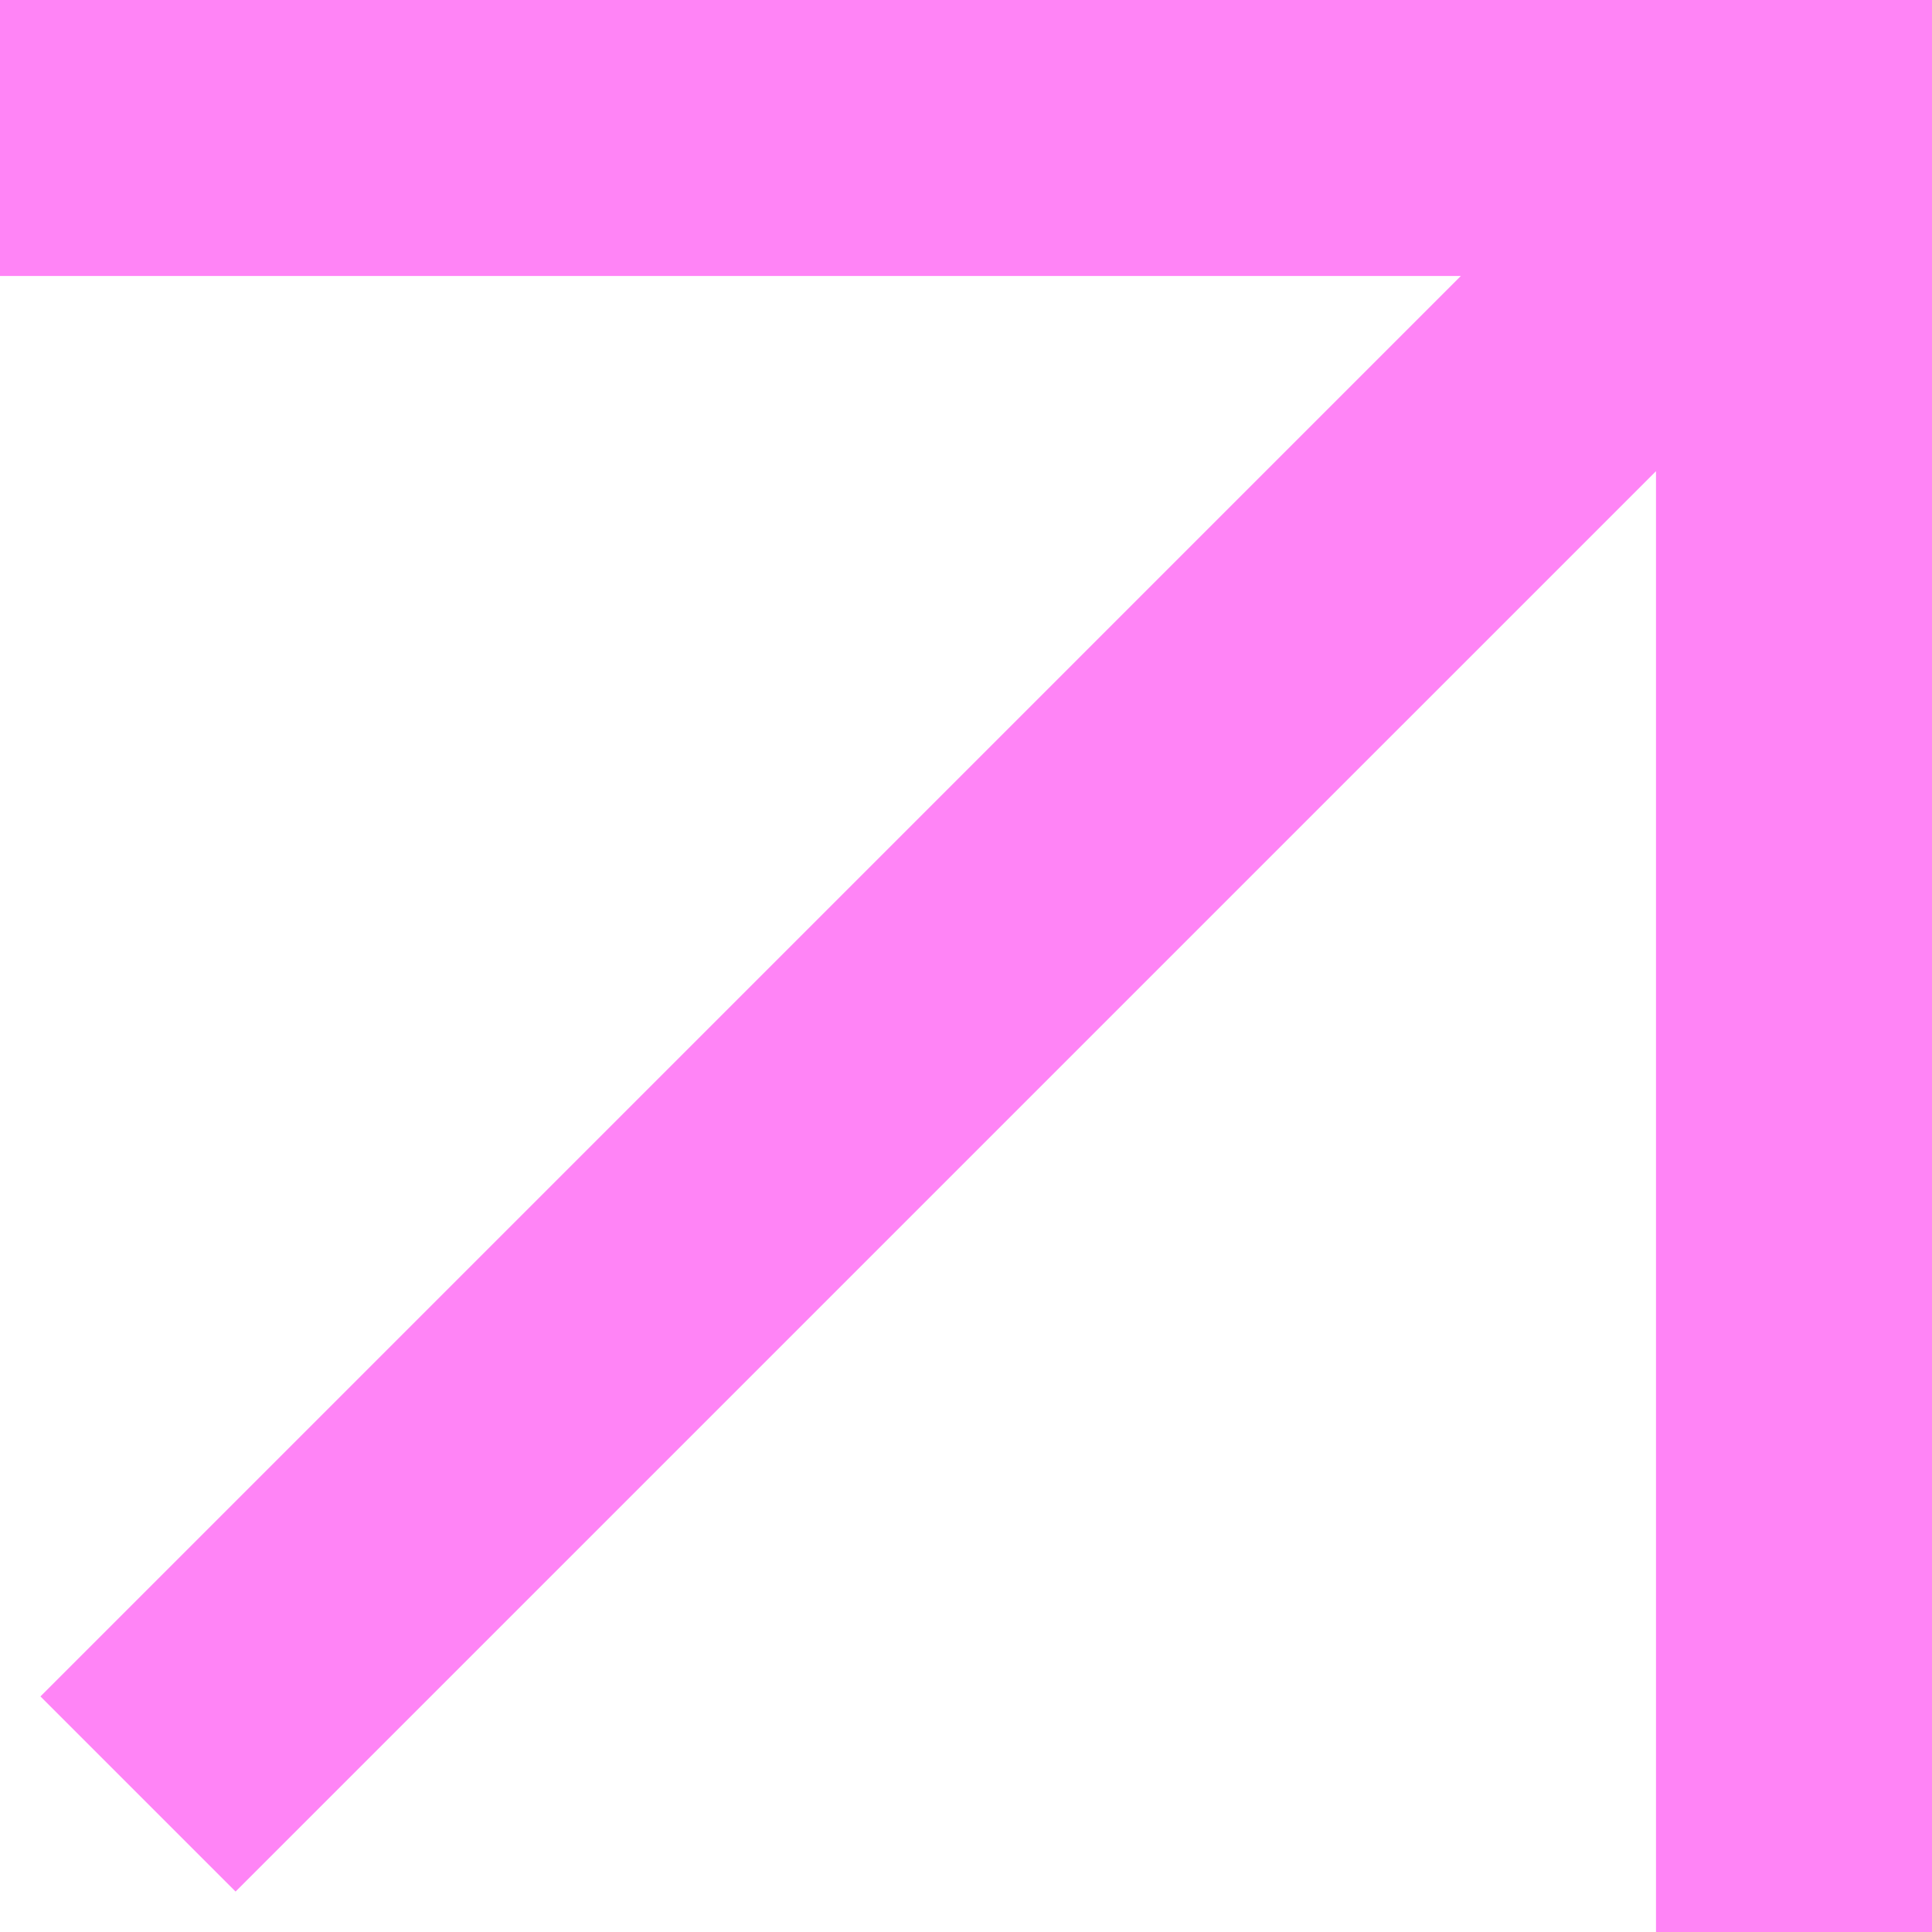 <?xml version="1.0" encoding="UTF-8"?> <svg xmlns="http://www.w3.org/2000/svg" width="56" height="56" viewBox="0 0 56 56" fill="none"> <path fill-rule="evenodd" clip-rule="evenodd" d="M42.343 8H0V0H56V56H48V13.657L6.828 54.828L1.172 49.172L42.343 8Z" fill="#FF84F6"></path> </svg> 